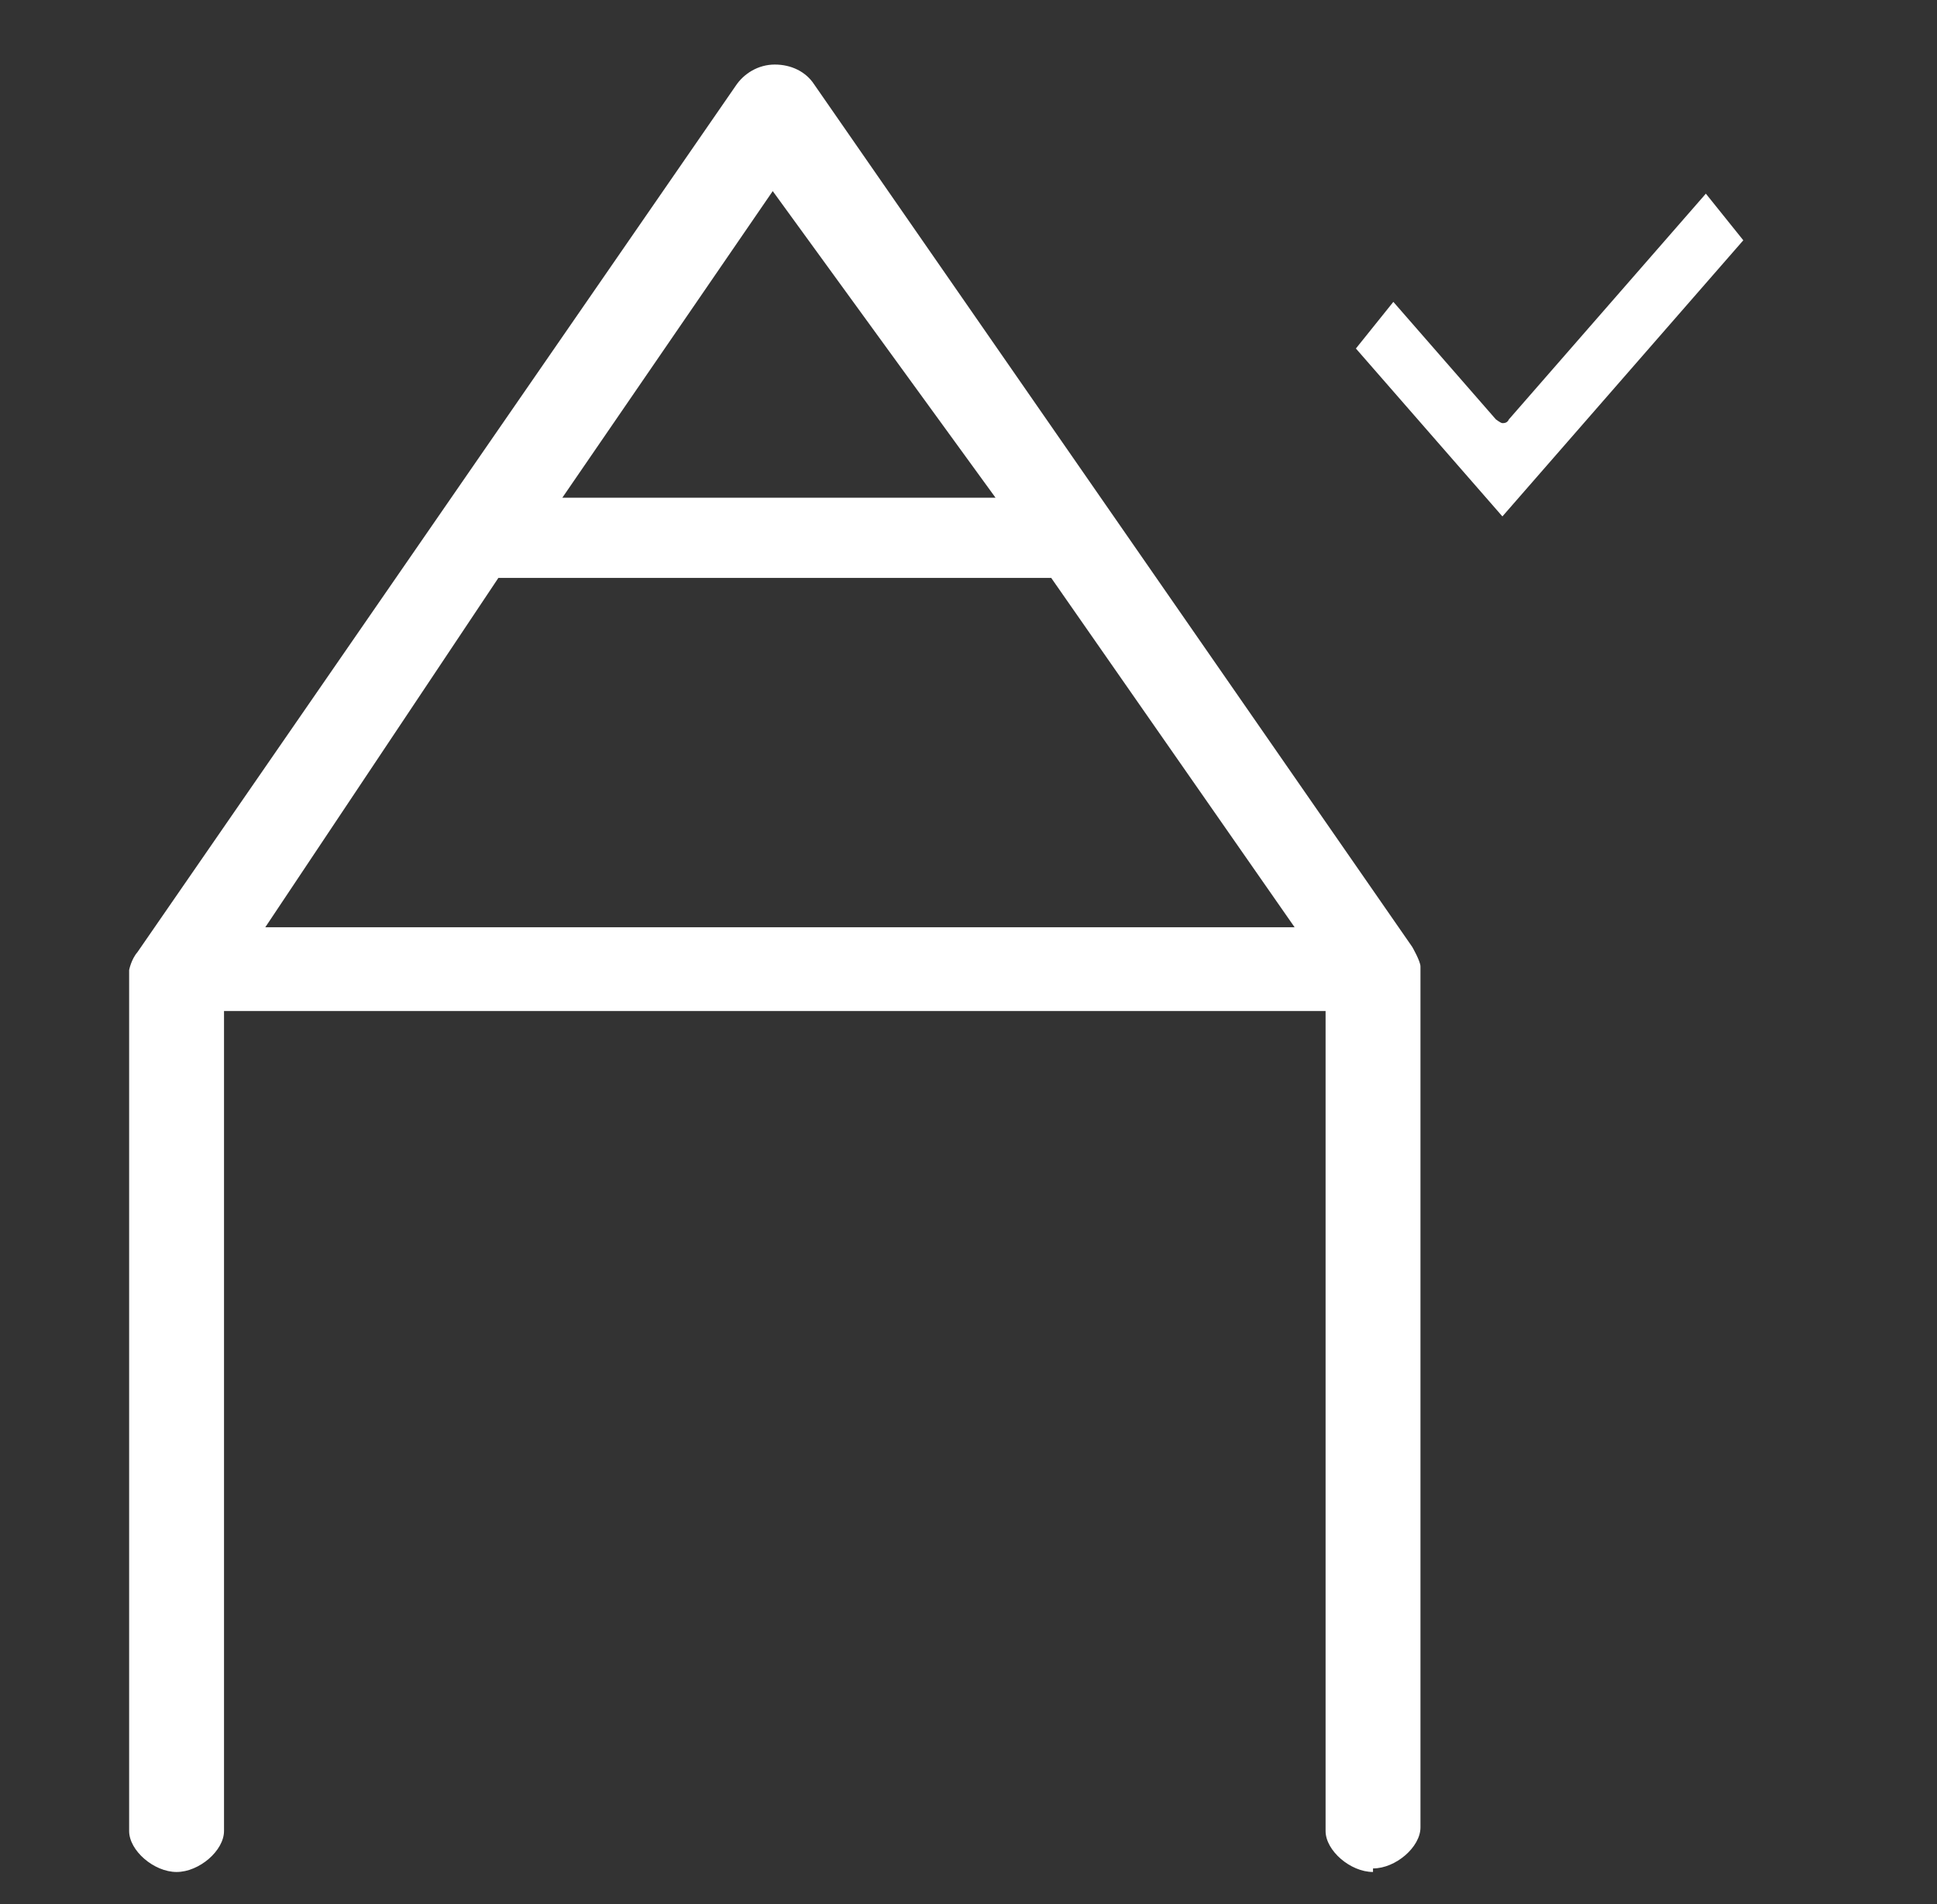 <svg width="60" height="59" viewBox="0 0 60 59" fill="none" xmlns="http://www.w3.org/2000/svg">
<rect x="0" y="0" width="60" height="59" fill="#333333" stroke="none"/>
<path d="M42.53 58C41.828 58 41.061 57.337 41.061 56.73V31.325H6.939V56.73C6.939 57.337 6.173 58 5.47 58C4.767 58 4 57.337 4 56.73V30.055C4 30.055 4.064 29.724 4.256 29.503L22.786 2.663C23.041 2.276 23.489 2 24 2C24.511 2 24.959 2.221 25.214 2.607L43.744 29.337C43.744 29.337 44 29.779 44 29.945V56.619C44 57.227 43.233 57.89 42.53 57.89V58ZM8.153 28.73H40.102L32.562 17.905H15.438L8.217 28.73H8.153ZM17.419 15.42H30.837L23.936 5.921L17.419 15.42Z" fill="white"/>
<path d="M42 10.798L43.16 9.353L46.336 12.994C46.336 12.994 46.487 13.11 46.538 13.11C46.588 13.11 46.689 13.11 46.739 12.994L52.84 6L54 7.445L46.538 16L42 10.798Z" fill="white"/>
</svg>

